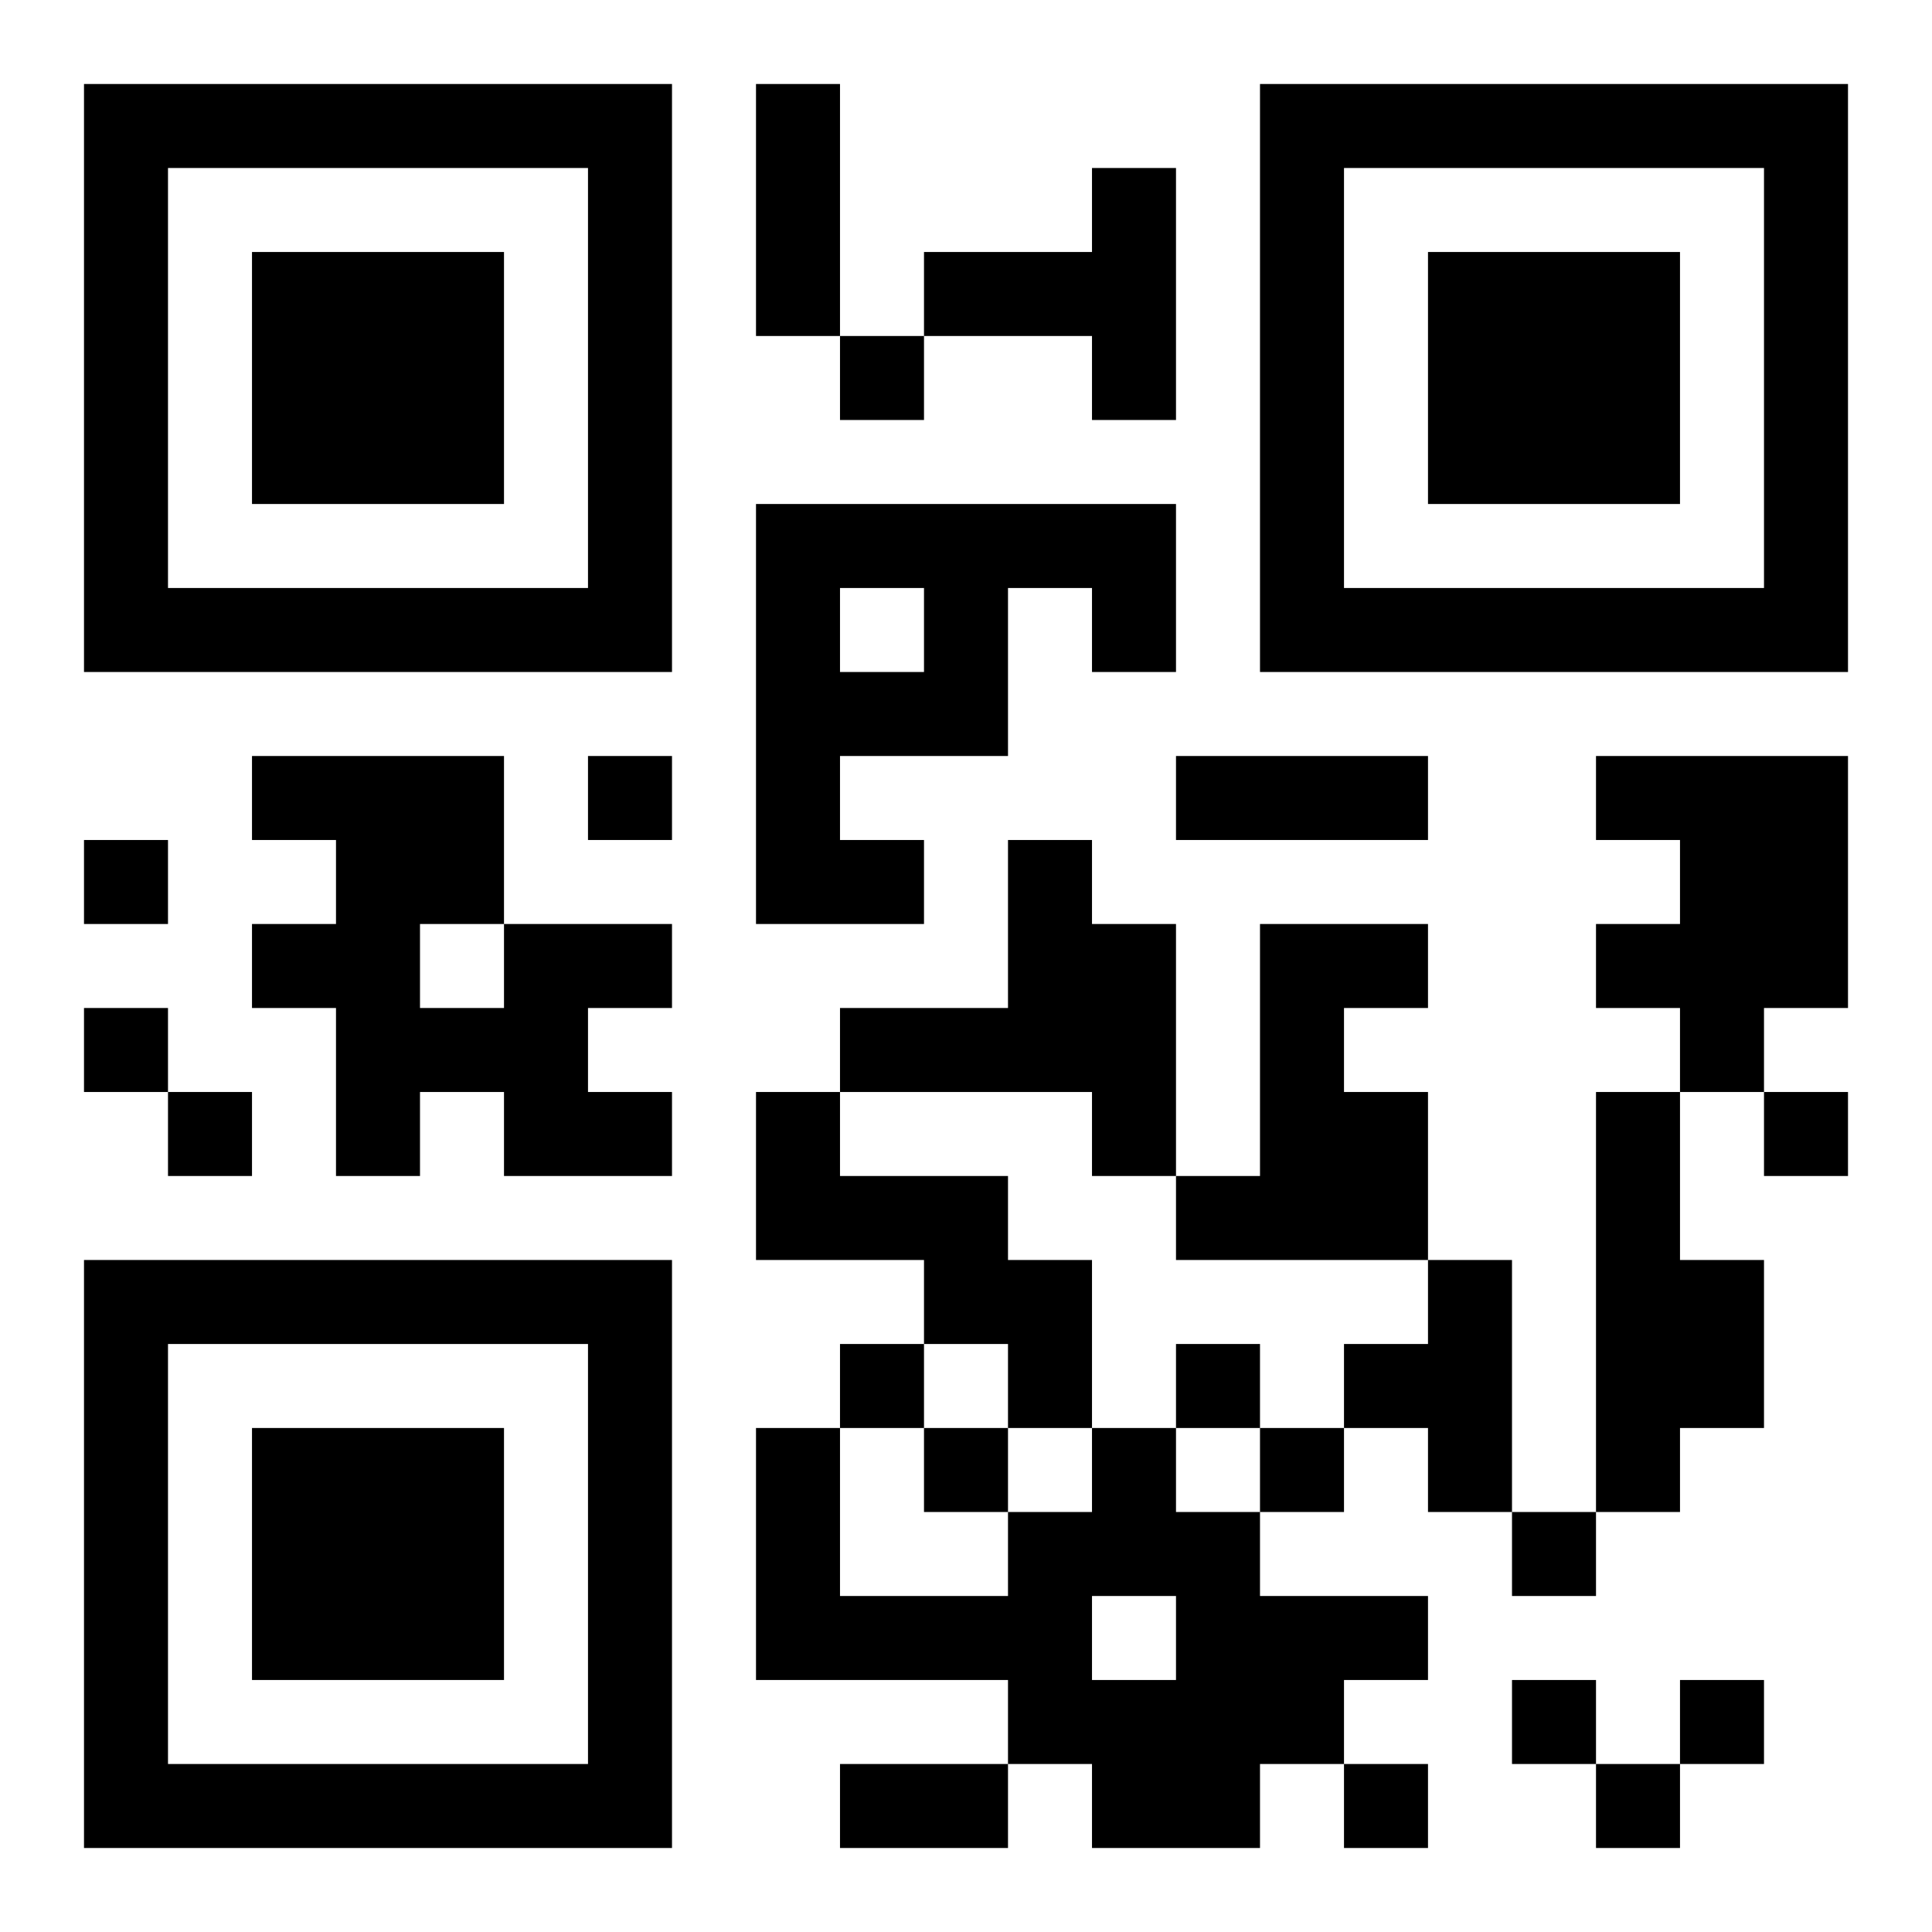 <?xml version="1.0" encoding="UTF-8"?>
<!DOCTYPE svg PUBLIC "-//W3C//DTD SVG 1.1//EN" "http://www.w3.org/Graphics/SVG/1.1/DTD/svg11.dtd">
<svg xmlns="http://www.w3.org/2000/svg" version="1.1" viewBox="0 0 23 23" stroke="none">
	<rect width="100%" height="100%" fill="#ffffff"/>
	<path d="M1,1h7v1h-7z M9,1h1v3h-1z M15,1h7v1h-7z M1,2h1v6h-1z M7,2h1v6h-1z M13,2h1v3h-1z M15,2h1v6h-1z M21,2h1v6h-1z M3,3h3v3h-3z M11,3h2v1h-2z M17,3h3v3h-3z M10,4h1v1h-1z M9,6h5v1h-5z M2,7h5v1h-5z M9,7h1v4h-1z M11,7h1v2h-1z M13,7h1v1h-1z M16,7h5v1h-5z M10,8h1v1h-1z M3,9h3v1h-3z M7,9h1v1h-1z M14,9h3v1h-3z M19,9h3v1h-3z M1,10h1v1h-1z M4,10h1v4h-1z M5,10h1v1h-1z M10,10h1v1h-1z M12,10h1v3h-1z M20,10h2v2h-2z M3,11h1v1h-1z M6,11h1v3h-1z M7,11h1v1h-1z M13,11h1v3h-1z M15,11h1v4h-1z M16,11h1v1h-1z M19,11h1v1h-1z M1,12h1v1h-1z M5,12h1v1h-1z M10,12h2v1h-2z M20,12h1v1h-1z M2,13h1v1h-1z M7,13h1v1h-1z M9,13h1v2h-1z M16,13h1v2h-1z M19,13h1v5h-1z M21,13h1v1h-1z M10,14h2v1h-2z M14,14h1v1h-1z M1,15h7v1h-7z M11,15h2v1h-2z M17,15h1v3h-1z M20,15h1v2h-1z M1,16h1v6h-1z M7,16h1v6h-1z M10,16h1v1h-1z M12,16h1v1h-1z M14,16h1v1h-1z M16,16h1v1h-1z M3,17h3v3h-3z M9,17h1v3h-1z M11,17h1v1h-1z M13,17h1v2h-1z M15,17h1v1h-1z M12,18h1v3h-1z M14,18h1v4h-1z M18,18h1v1h-1z M10,19h2v1h-2z M15,19h2v1h-2z M13,20h1v2h-1z M15,20h1v1h-1z M18,20h1v1h-1z M20,20h1v1h-1z M2,21h5v1h-5z M10,21h2v1h-2z M16,21h1v1h-1z M19,21h1v1h-1z" fill="#000000"/>
</svg>

